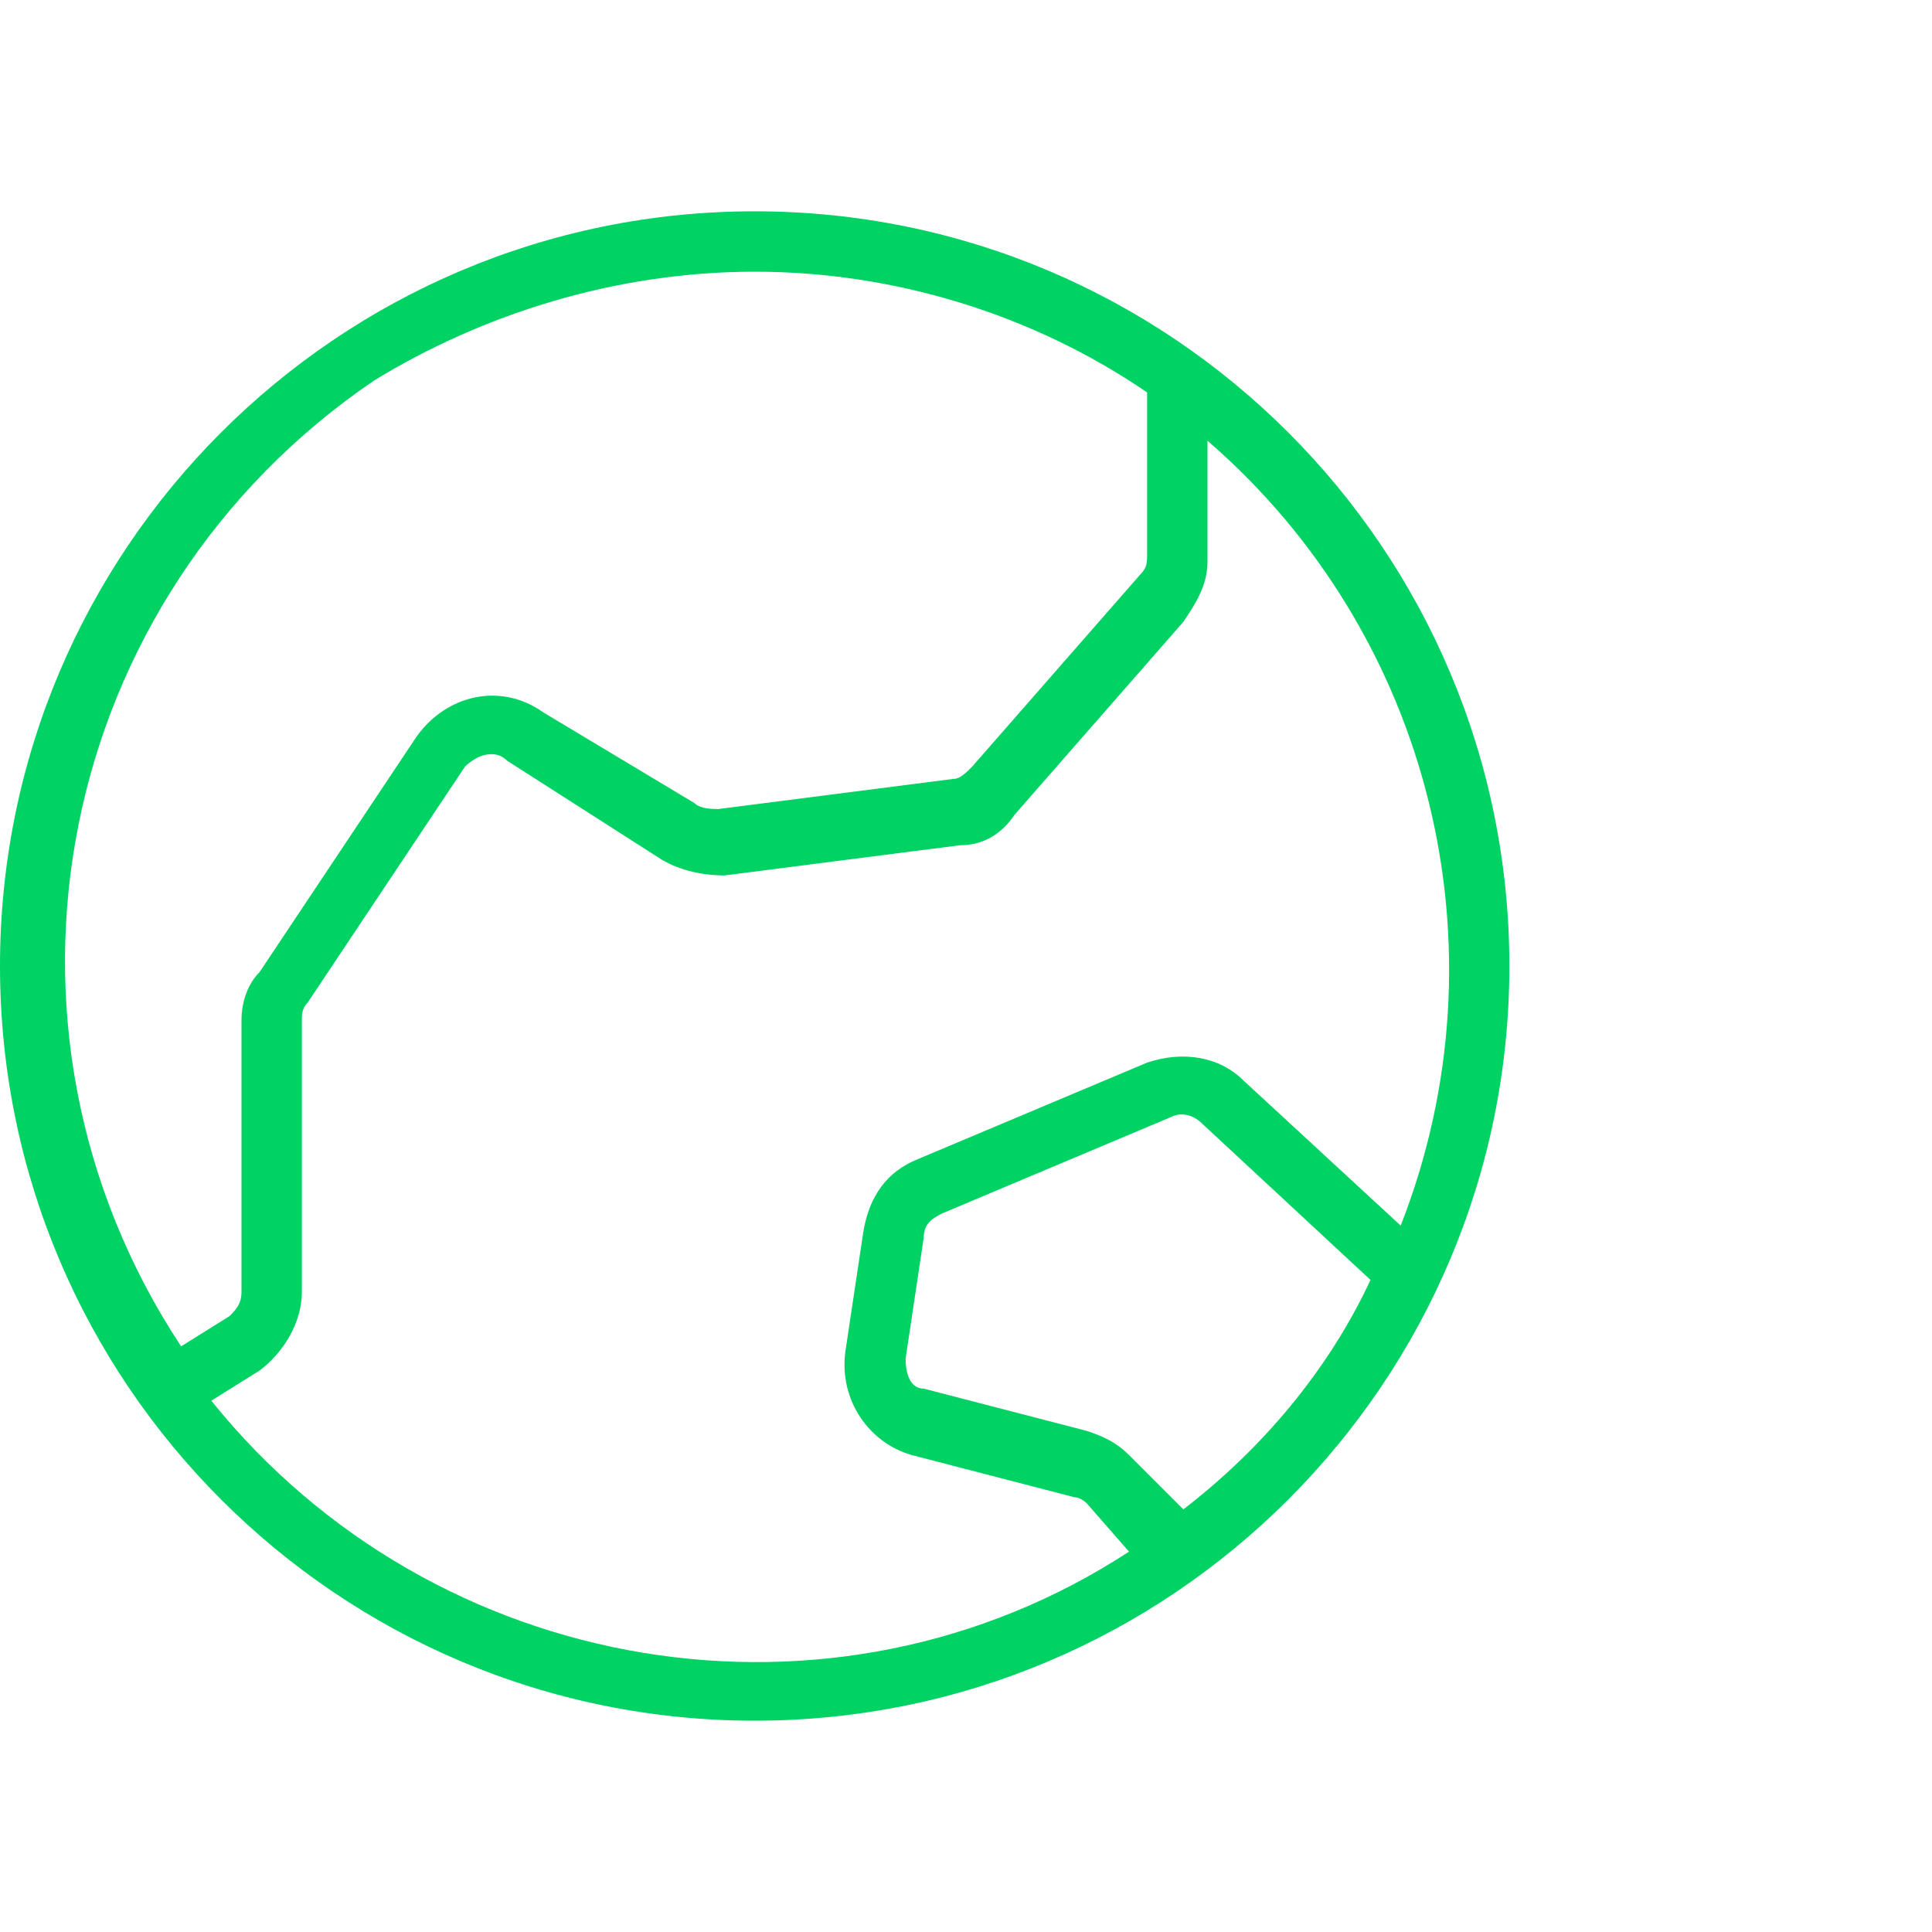 <svg xmlns="http://www.w3.org/2000/svg" viewBox="0 0 32 32" style="enable-background:new 0 0 32 32" xml:space="preserve"><path d="M12.5 3.5C5.6 3.5 0 9.1 0 16s5.6 12.5 12.5 12.5S25 22.9 25 16 19.4 3.5 12.5 3.5zm0 1c2.3 0 4.6.7 6.5 2v2.7c0 .1 0 .2-.1.3l-2.8 3.2c-.1.1-.2.2-.3.2l-3.9.5c-.1 0-.3 0-.4-.1L9 11.8c-.7-.5-1.6-.3-2.1.4l-2.6 3.9c-.2.2-.3.5-.3.8v4.5c0 .2-.1.3-.2.4l-.8.5C-.5 17 .9 9.9 6.2 6.3c1.8-1.1 4-1.8 6.3-1.8zm-9 18.7.8-.5c.4-.3.7-.8.7-1.3v-4.5c0-.1 0-.2.1-.3l2.6-3.9c.2-.2.5-.3.7-.1l2.5 1.6c.3.2.7.3 1.1.3l3.9-.5c.4 0 .7-.2.9-.5l2.8-3.2c.2-.3.4-.6.4-1v-2c3.7 3.2 5 8.4 3.2 13l-2.6-2.4c-.4-.4-1-.5-1.6-.3l-3.8 1.6c-.5.2-.8.6-.9 1.2l-.3 2c-.1.8.4 1.5 1.1 1.7l2.7.7c.1 0 .2.1.2.1l.7.8c-4.9 3.2-11.5 2.1-15.2-2.5zM19.6 25l-.9-.9c-.2-.2-.4-.3-.7-.4l-2.7-.7c-.2 0-.3-.2-.3-.5l.3-2c0-.2.1-.3.3-.4l3.8-1.6c.2-.1.4 0 .5.1l2.8 2.6c-.7 1.5-1.8 2.8-3.1 3.8z" style="fill:#00d264"/></svg>